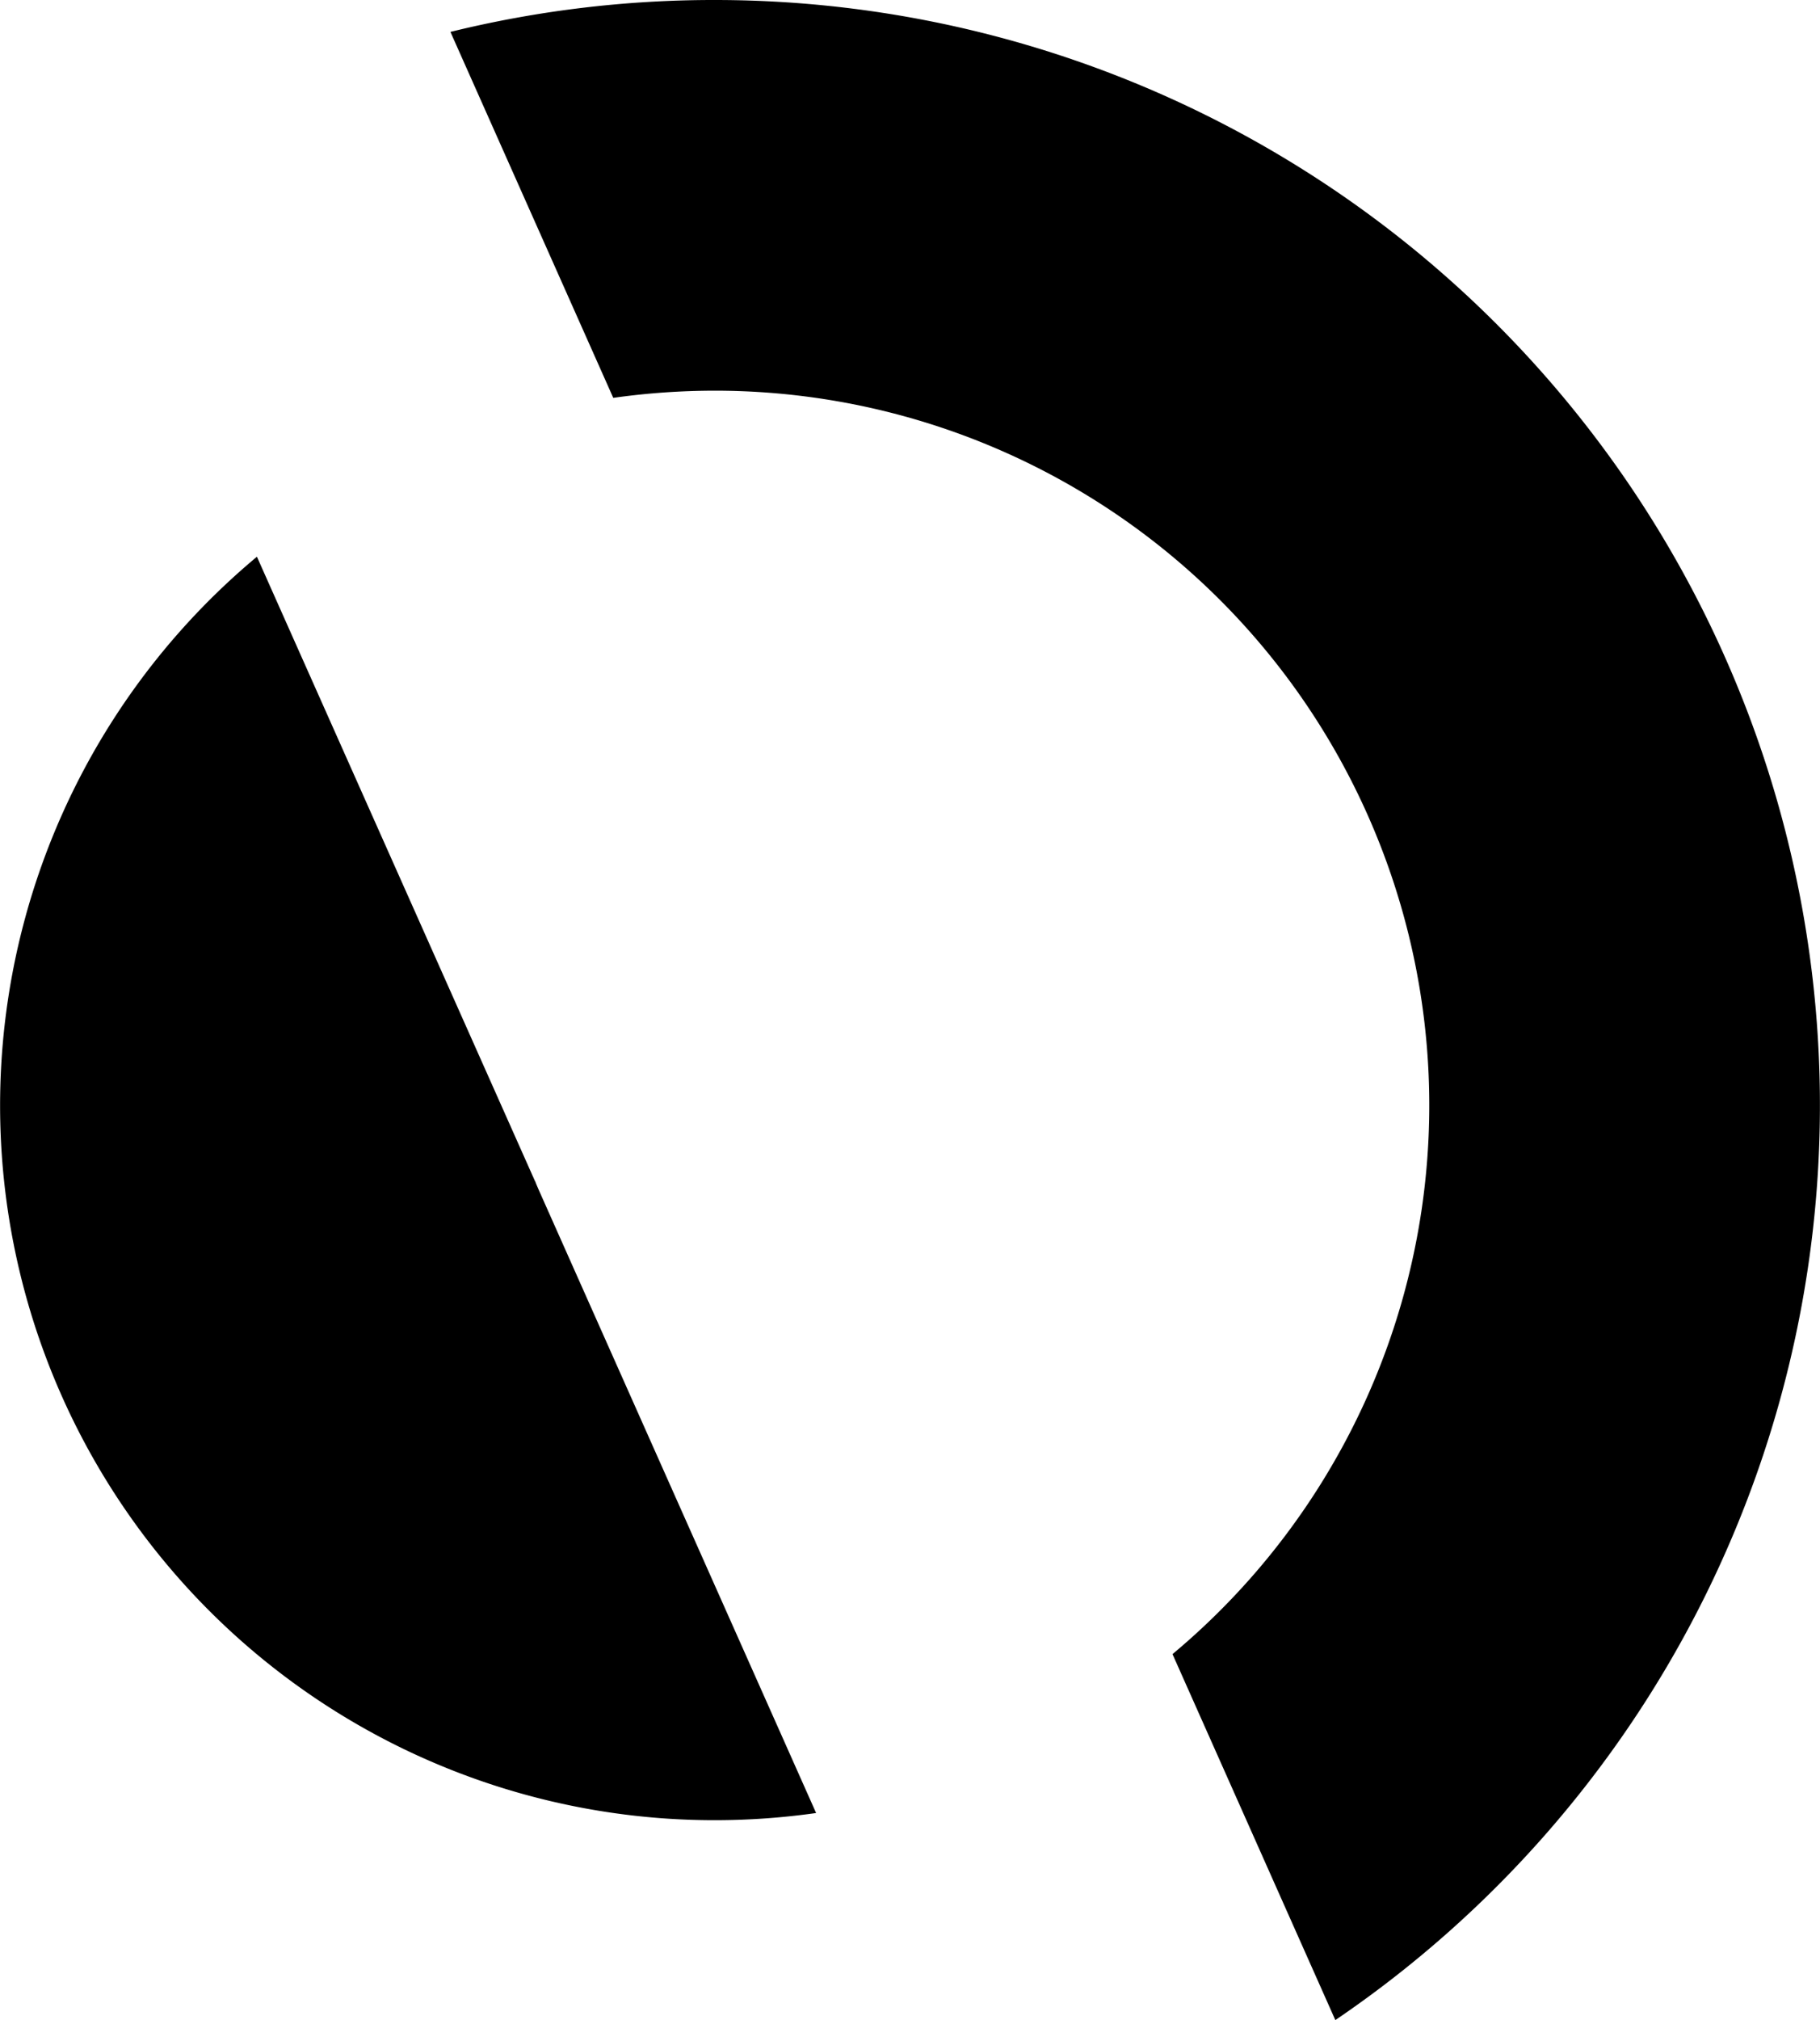 <svg xmlns="http://www.w3.org/2000/svg" width="40.293" height="44.71" viewBox="0 0 40.293 44.71">
  <g id="Group_105397" data-name="Group 105397" transform="translate(-831.155 -10200)">
    <path id="Path_22538" data-name="Path 22538" d="M11.845,53.595,5.687,39.771A15.818,15.818,0,0,0,15.822,67.736a16.006,16.006,0,0,0,2.245-.159l-6.14-13.79c-.027-.065-.057-.127-.082-.2" transform="translate(831.156 10172.551)"/>
    <path id="Path_22539" data-name="Path 22539" d="M38.026,0a24.387,24.387,0,0,0-5.852.706l3.605,8.1a16.1,16.1,0,0,1,2.249-.159A15.818,15.818,0,0,1,48.16,36.611l3.605,8.1A24.466,24.466,0,0,0,38.026,0" transform="translate(808.953 10200)"/>
  </g>
</svg>
